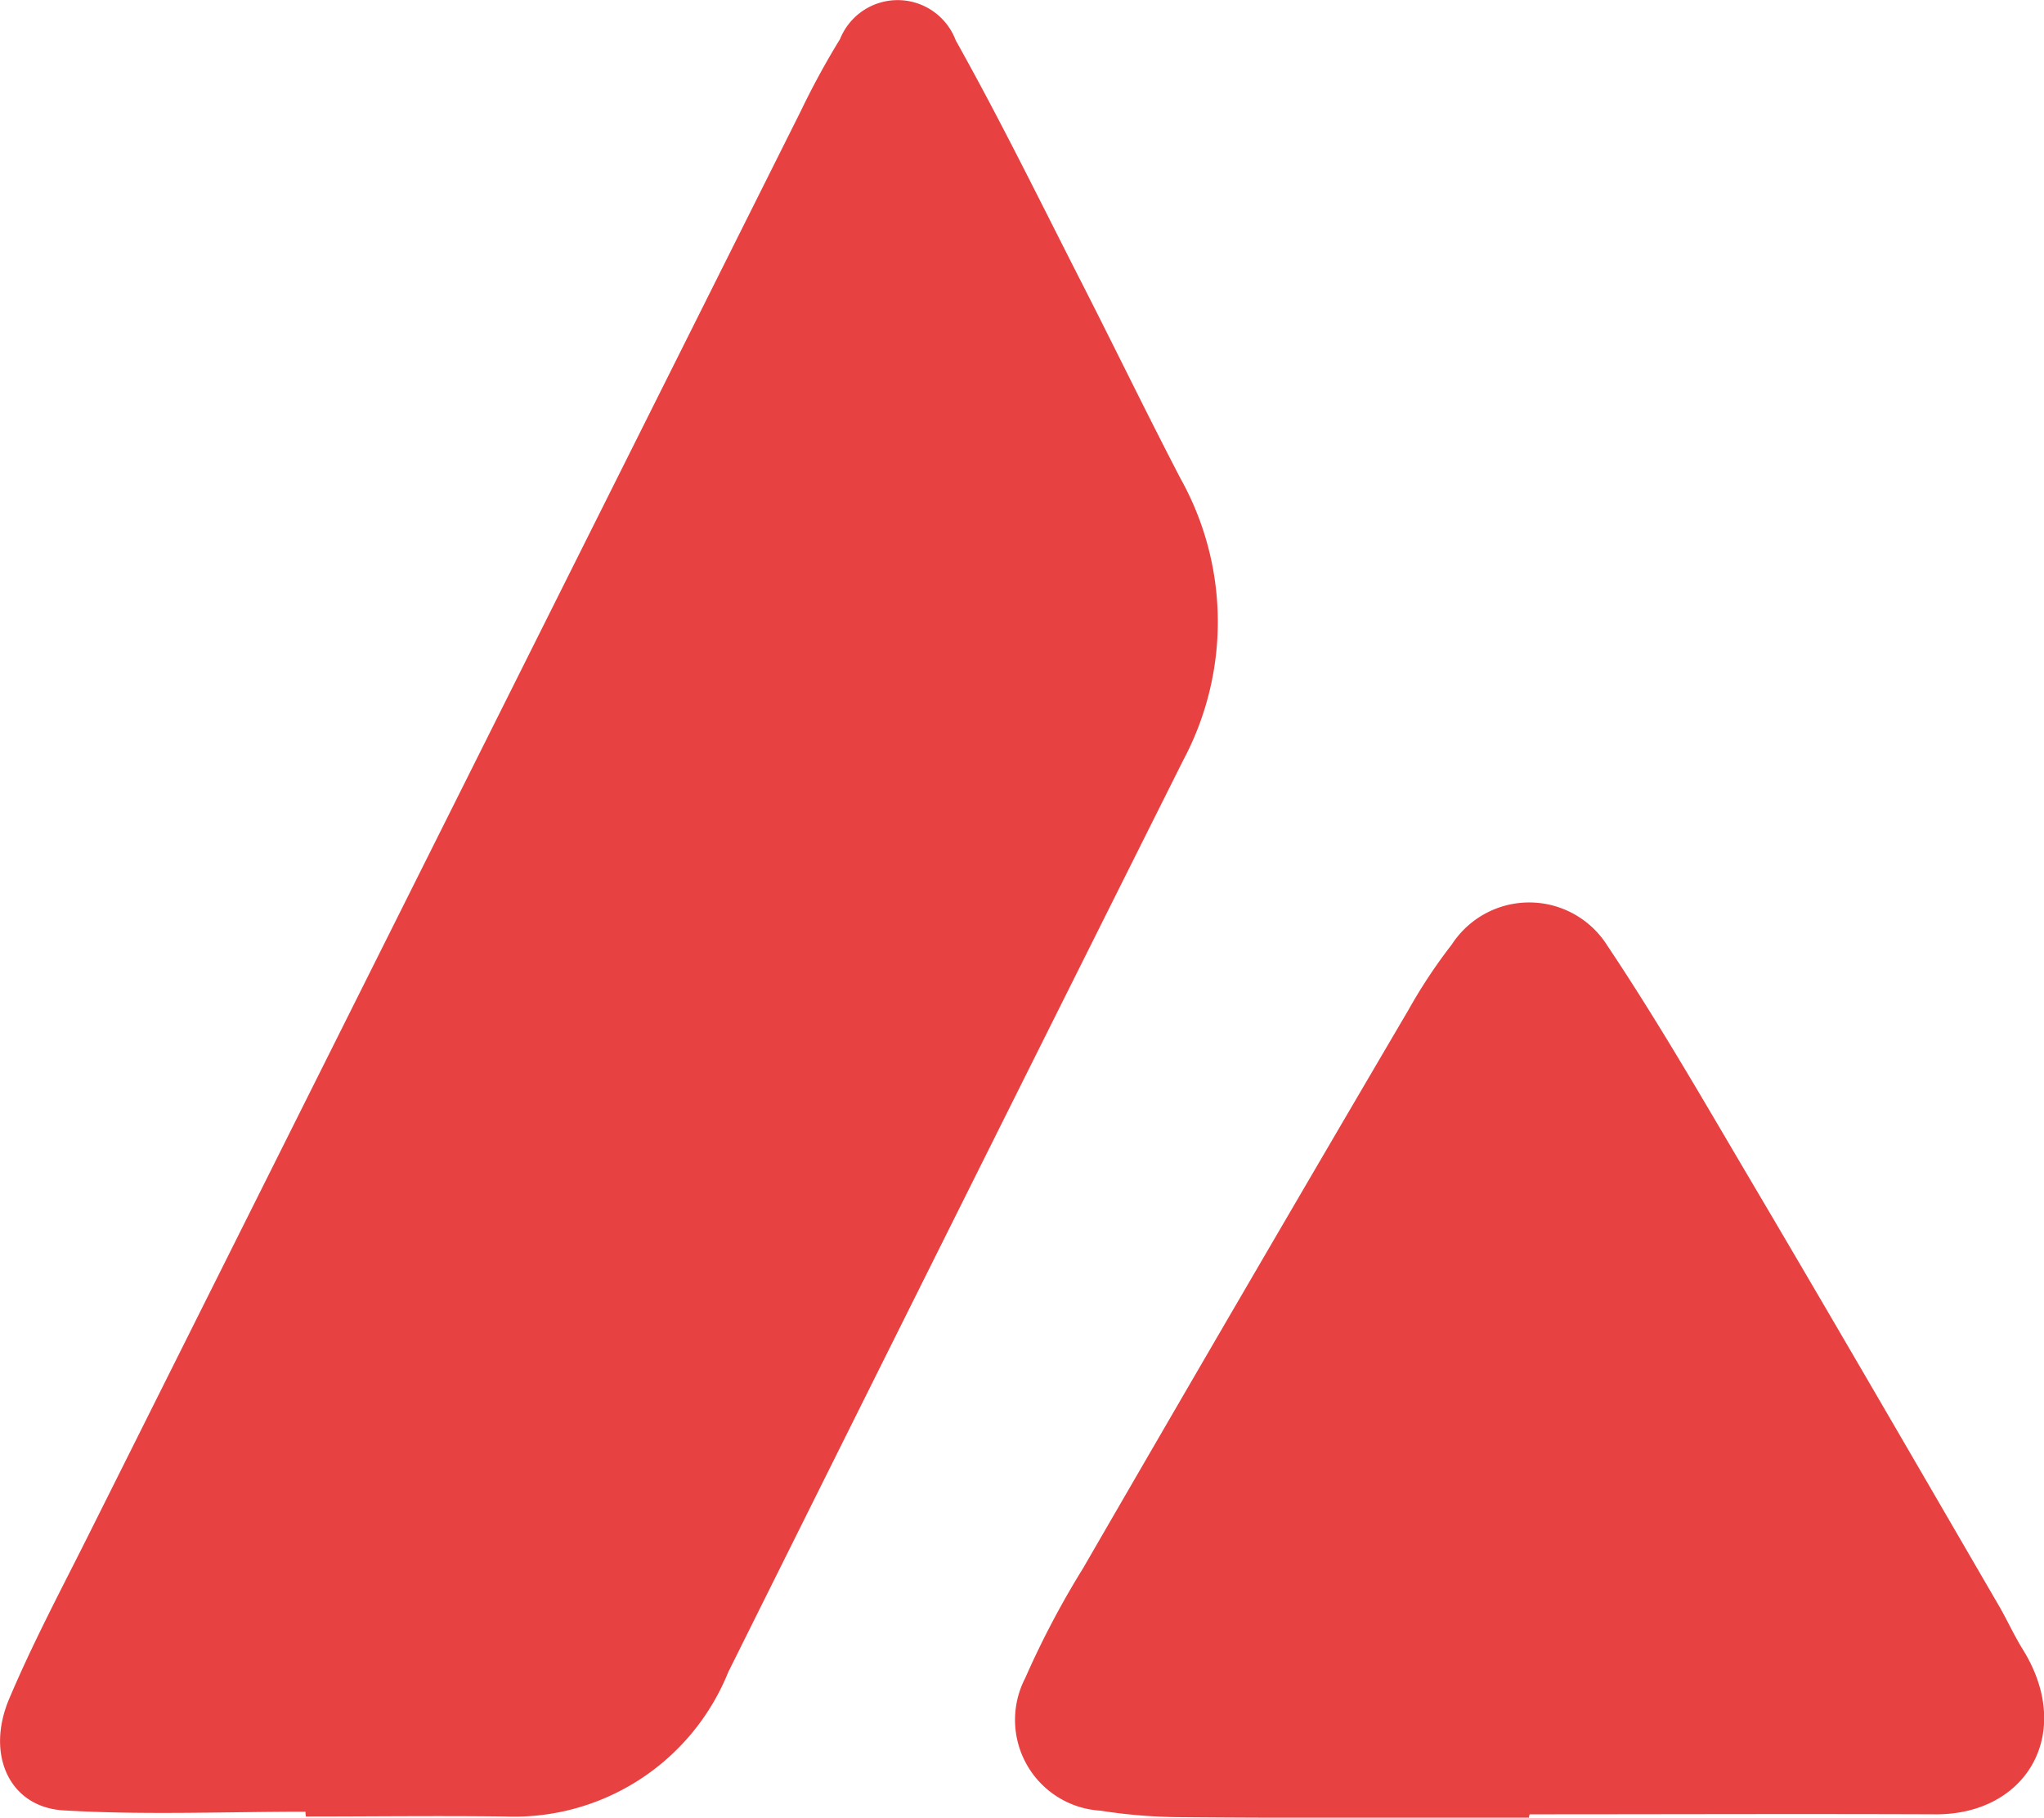 <svg xmlns="http://www.w3.org/2000/svg" width="45.153" height="40.143" viewBox="0 0 45.153 40.143">
  <g id="avalanche" transform="translate(-2.842 -3.1)">
    <path id="Path_48753" data-name="Path 48753" d="M9.591,43.111c-1.778,0-3.564.077-5.341-.029-1.194-.067-1.735-1.228-1.2-2.476.508-1.2,1.117-2.351,1.7-3.512Q12.634,21.334,20.527,5.563a17.633,17.633,0,0,1,.872-1.6,1.371,1.371,0,0,1,2.556.029c.957,1.708,1.82,3.464,2.709,5.211.762,1.487,1.49,2.994,2.26,4.472a6.491,6.491,0,0,1,.059,6.208Q23.943,29.955,18.928,40.031a5.1,5.1,0,0,1-4.918,3.186c-1.473-.019-2.937,0-4.41,0A.406.406,0,0,1,9.591,43.111Z" transform="translate(0)" fill="#e84142"/>
    <path id="Path_48754" data-name="Path 48754" d="M47.706,53.1c-2.582,0-5.164.012-7.746-.012a11.8,11.8,0,0,1-1.721-.143,2.008,2.008,0,0,1-1.662-2.929,19.611,19.611,0,0,1,1.279-2.427q3.568-6.168,7.184-12.324A11.643,11.643,0,0,1,46,33.816a2.039,2.039,0,0,1,3.443.036c1.112,1.662,2.116,3.407,3.132,5.128,1.865,3.156,3.706,6.335,5.546,9.5.167.3.311.61.49.9,1.148,1.841.1,3.646-1.913,3.646-2.988-.012-5.977,0-8.977,0A.152.152,0,0,0,47.706,53.1Z" transform="translate(-11.087 -9.857)" fill="#e84142"/>
  </g>
</svg>
